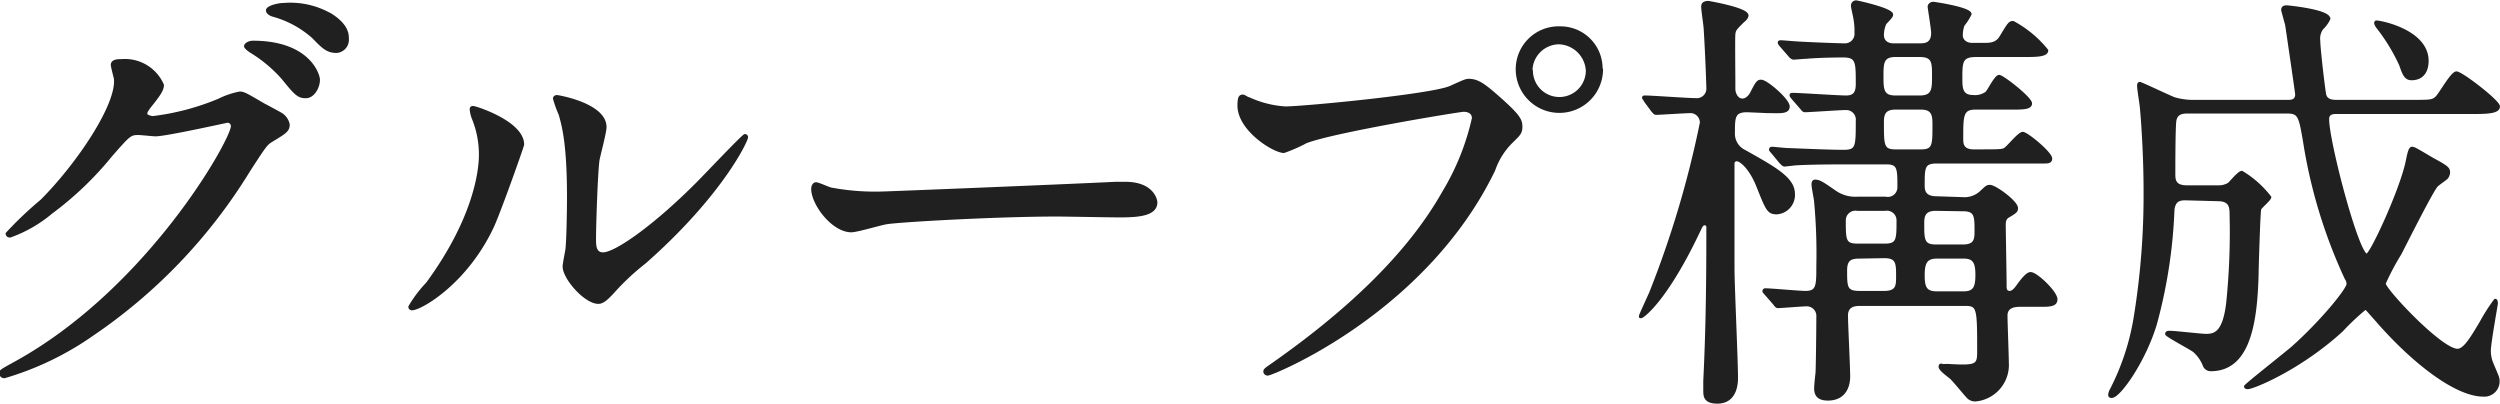 <?xml version="1.0" encoding="UTF-8"?> <svg xmlns="http://www.w3.org/2000/svg" viewBox="0 0 228.2 36.84"><defs><style>.cls-1{isolation:isolate;}.cls-2{fill:#202020;stroke:#202020;stroke-linecap:round;stroke-linejoin:round;stroke-width:0.25px;}</style></defs><g id="レイヤー_2" data-name="レイヤー 2"><g id="text"><g id="印_刷" data-name="印 刷" class="cls-1"><g class="cls-1"><path class="cls-2" d="M10.24,5.92c0-.4.56-.4.88-.4a3.74,3.74,0,0,1,3.72,2.24c0,.48-.4,1-1.2,2-.2.28-.32.44-.32.64s.48.32.64.32A22.64,22.64,0,0,0,20,9.12a7.47,7.47,0,0,1,1.88-.64c.36,0,.56.12,2.2,1.08.24.12,1.28.68,1.48.8a1.45,1.45,0,0,1,.76,1c0,.56-.28.72-1.6,1.52-.44.28-.6.52-2,2.68a48.91,48.91,0,0,1-14.32,15,27.36,27.36,0,0,1-8,3.84.36.36,0,0,1-.36-.36c0-.16.12-.24,1.36-.92,12.2-6.72,19.8-20.36,19.8-21.6a.43.43,0,0,0-.44-.44c-.08,0-5.6,1.24-6.56,1.24-.24,0-1.32-.12-1.56-.12-.76,0-.84.08-2.52,2a30.07,30.07,0,0,1-5.44,5.2A12.22,12.22,0,0,1,.92,21.56c-.2,0-.28-.12-.28-.24a33.92,33.92,0,0,1,3.16-3c3.24-3.24,7-8.76,6.72-11.16C10.48,7,10.24,6.08,10.24,5.92ZM29.08,7.28c0,.68-.48,1.56-1.16,1.56S27,8.6,25.8,7.12A12.63,12.63,0,0,0,23,4.76c-.2-.12-.6-.4-.6-.55s.32-.37.68-.37C28.16,3.84,29.08,6.8,29.08,7.28Zm1-6c1.64,1,1.64,1.87,1.64,2.27a1.08,1.08,0,0,1-1,1.16c-.84,0-1.24-.4-2.12-1.31a9.13,9.13,0,0,0-3.68-2c-.4-.12-.52-.33-.52-.45,0-.31,1-.55,1.44-.55A7.38,7.38,0,0,1,30,1.25Z"></path><path class="cls-2" d="M45,20.6c-2.4,5.2-6.6,7.6-7.4,7.6a.19.19,0,0,1-.2-.2A11.33,11.33,0,0,1,39,25.88c4.4-6,4.84-10.4,4.84-11.72a8.77,8.77,0,0,0-.68-3.44A3,3,0,0,1,43,10c0-.12,0-.2.2-.2s4.52,1.36,4.52,3.4C47.72,13.32,45.68,19.08,45,20.6Zm6.48,3.72c0-.2.2-1.24.24-1.44.12-.76.16-3.92.16-4.92,0-4.88-.48-6.52-.76-7.52A10.4,10.4,0,0,1,50.6,9c0-.16.16-.2.24-.2s4.4.72,4.4,2.8c0,.48-.56,2.56-.64,3-.16,1.08-.32,5.92-.32,7.24,0,.52,0,1.32.76,1.32,1.2,0,4.88-2.64,8.72-6.52.68-.68,4.08-4.28,4.24-4.28a.17.17,0,0,1,.16.16c0,.32-2.32,5.28-9.32,11.44a22.23,22.23,0,0,0-2.76,2.56c-.68.76-1,1-1.32,1.08C53.6,27.8,51.48,25.44,51.48,24.32Z"></path><path class="cls-2" d="M101.84,16.72c.24,0,.68,0,.88,0,2.44,0,2.8,1.48,2.8,1.76,0,1.12-1.64,1.24-3.32,1.24-.92,0-4.92-.08-5.72-.08-5.52,0-14.68.52-15.64.72-.48.08-2.64.72-3.12.72-1.72,0-3.55-2.48-3.55-3.84,0-.24.12-.48.32-.48s1.15.44,1.35.48a21.78,21.78,0,0,0,4.88.36C82,17.56,96,17,101.84,16.72Z"></path><path class="cls-2" d="M114,9a9.42,9.42,0,0,0,3.32.84c1.64,0,13.36-1.12,15.08-1.88,1.24-.56,1.4-.64,1.68-.64.88,0,1.52.56,2.76,1.64,1.8,1.6,2,2,2,2.6s-.2.72-.92,1.44a6.62,6.62,0,0,0-1.56,2.52c-6.28,13-20.24,18.64-20.64,18.64a.27.27,0,0,1-.28-.24c0-.16.12-.24.52-.52,7-4.88,12.6-10.16,15.8-15.84a22.6,22.6,0,0,0,2.72-6.76c0-.68-.68-.72-.88-.72-.4,0-12,1.92-14.4,2.88a14.51,14.51,0,0,1-2,.88c-.92,0-4.12-2-4.12-4.2,0-.76.12-.88.36-.88C113.52,8.72,113.88,9,114,9Zm32.2-2.68a3.86,3.86,0,1,1-7.72,0,3.79,3.79,0,0,1,3.92-3.79A3.72,3.72,0,0,1,146.16,6.28Zm-6.4.12a2.54,2.54,0,0,0,5.08,0,2.68,2.68,0,0,0-2.56-2.52A2.57,2.57,0,0,0,139.76,6.4Z"></path><path class="cls-2" d="M159.48,10.12c-1.24,0-1.24.6-1.24,2a1.76,1.76,0,0,0,1,1.68c2.92,1.64,4.48,2.52,4.48,3.92a1.65,1.65,0,0,1-1.52,1.72c-.76,0-.88-.24-1.72-2.36-.68-1.76-1.6-2.48-1.92-2.48a.32.32,0,0,0-.36.32c0,1.36,0,8,0,9.56s.32,8.4.32,10c0,.36,0,2.24-1.76,2.24-1.16,0-1.16-.6-1.16-1.08,0-.08,0-.48,0-.88.28-5.6.28-11,.28-14a.28.28,0,0,0-.28-.32c-.19,0-.27.16-.35.28-3.13,6.72-5.32,8.2-5.44,8.2s-.08,0-.08-.08.76-1.72.92-2.08a91.12,91.12,0,0,0,4.64-15.56,1,1,0,0,0-.92-1c-.49,0-2.92.16-3.2.16-.12,0-.16-.08-.32-.24l-.68-.92c0-.08-.16-.2-.16-.28s.08-.08.12-.08c.68,0,3.87.24,4.63.24A1,1,0,0,0,155.88,8c0-.08-.08-2.72-.24-5.32,0-.27-.23-1.72-.23-2.07,0-.2.07-.4.55-.4,0,0,3.52.6,3.52,1.2,0,.2-.24.43-.36.51-.72.72-.8.8-.84,1.2s0,3.32,0,5c0,.44.28,1,.76,1s.8-.52.88-.72c.48-.92.56-1,.84-1,.48,0,2.48,1.72,2.48,2.32s-.8.48-1.92.48Zm19.68,8a2.21,2.21,0,0,0,1.64-.56c.52-.48.56-.56.84-.56.48,0,2.44,1.44,2.44,2,0,.28-.12.36-.72.72-.36.2-.4.44-.4.88s.08,4.68.08,5.6c0,.44.28.48.4.48.28,0,.52-.28.72-.56.72-1,1-1.16,1.2-1.16.52,0,2.32,1.72,2.32,2.36s-.76.56-2.12.56h-1.12c-.36,0-1.32,0-1.32.92,0,.64.12,3.6.12,4.28a3.22,3.22,0,0,1-2.92,3.44.91.91,0,0,1-.76-.36c-.24-.24-1.2-1.44-1.48-1.68-.12-.12-1-.72-1-1s.24-.12.28-.12a4.59,4.59,0,0,1,.72,0c2.28.12,2.52,0,2.52-1.2,0-4,0-4.36-1.2-4.36H169.8c-.36,0-1.24,0-1.24,1,0,.8.2,4.68.2,5.56s-.36,2.08-1.92,2.08c-1,0-1.12-.56-1.12-1,0-.28.08-1,.12-1.36s.08-4.2.08-5.16a1,1,0,0,0-1.08-1.08c-.36,0-2.24.16-2.56.16-.12,0-.2-.12-.32-.28l-.8-.92c-.16-.16-.16-.2-.16-.24a.13.13,0,0,1,.12-.12c.56,0,3.12.24,3.68.24,1.12,0,1.12-.6,1.12-2.4a51.58,51.58,0,0,0-.2-5.84c0-.2-.24-1.32-.24-1.6,0-.08,0-.32.2-.32.4,0,.68.2,1.84,1a3.23,3.23,0,0,0,2,.56h2.6a1,1,0,0,0,1.2-1c0-1.68,0-2.2-1.12-2.2h-3.4c-1.16,0-3.12,0-4.76.08-.12,0-1.08.12-1.16.12s-.2-.12-.36-.28l-.76-.92c-.16-.16-.16-.2-.16-.24a.13.13,0,0,1,.12-.12c.2,0,1.24.12,1.48.12s3.64.16,5.08.16c1.24,0,1.24-.4,1.24-2.76a1,1,0,0,0-1-1.12c-.6,0-3.36.2-3.76.2-.12,0-.2-.08-.32-.24l-.8-.92c-.16-.2-.16-.2-.16-.28s.08-.08.12-.08c.72,0,4.12.24,4.92.24s1-.44,1-1.2c0-2,0-2.52-1.28-2.52-.12,0-2,0-3.36.12-.16,0-1.08.08-1.16.08s-.24-.08-.36-.24l-.8-.92c-.16-.2-.16-.2-.16-.28s.08-.08.16-.08c.24,0,1.48.12,1.76.12,1.32.08,3.76.16,4,.16a1,1,0,0,0,1.08-1.12,5.86,5.86,0,0,0-.08-1.16c0-.15-.24-1.07-.24-1.27s.12-.37.36-.37c.08,0,3.24.69,3.24,1.17,0,.16-.12.28-.6.79a2.55,2.55,0,0,0-.24,1.09c0,.47.32.87,1,.87h2.4c.4,0,1.16,0,1.16-1.08,0-.36-.32-2.27-.32-2.39s.12-.32.4-.32c.08,0,3.36.48,3.36,1a5.14,5.14,0,0,1-.64,1,2.87,2.87,0,0,0-.16,1c0,.15.16.75,1,.75H181c.64,0,1.24,0,1.64-.67.72-1.2.8-1.33,1.12-1.33a10.14,10.14,0,0,1,3.08,2.56c0,.48-1,.48-2.16.48h-4.32c-1.36,0-1.36.6-1.36,2.08,0,.84,0,1.64,1.12,1.64a1.77,1.77,0,0,0,1.2-.32c.2-.16.84-1.52,1.16-1.52s2.88,2,2.88,2.48-.84.44-2.12.44h-2.92c-1.24,0-1.24.68-1.24,2.76,0,.44,0,1.12,1.08,1.12,2.24,0,2.52,0,2.8-.12s1.32-1.48,1.68-1.48,2.56,1.8,2.56,2.32c0,.32-.32.32-.6.32s-1.24,0-1.48,0H176.8c-1.24,0-1.24.48-1.24,2.16,0,.52.16,1.08,1.2,1.08Zm-9.64,1a1,1,0,0,0-1.16,1c0,1.76,0,2.24,1.16,2.24h2.56c1.16,0,1.16-.52,1.16-2.24a1,1,0,0,0-1.16-1Zm.2,4.36c-.8,0-1.24.2-1.24,1.2,0,1.52,0,2,1.24,2H172c1.2,0,1.2-.64,1.2-1.44,0-1.2,0-1.8-1.2-1.8ZM173,5.08c-1.2,0-1.2.72-1.2,1.88s0,1.88,1.2,1.88h2.24c1.24,0,1.24-.72,1.24-1.92s0-1.84-1.24-1.84Zm0,4.8c-1.16,0-1.16.76-1.16,1.36,0,2,0,2.52,1.16,2.52h2.36c1.16,0,1.16-.52,1.16-2.32,0-.8,0-1.56-1.16-1.56Zm3.68,9.24c-1.16,0-1.16.76-1.16,1.32,0,1.4,0,2,1.16,2h2.52c1.16,0,1.16-.68,1.16-1.36,0-1.32,0-1.92-1.16-1.92Zm.12,4.36c-1,0-1.24.52-1.24,1.64s.2,1.6,1.24,1.6h2.44c1,0,1.2-.52,1.2-1.64s-.24-1.6-1.2-1.6Z"></path><path class="cls-2" d="M199.44,18.16c-.68,0-1,.28-1.08,1a46,46,0,0,1-1.6,10.4c-1,3.36-3.31,6.64-4,6.64-.08,0-.2,0-.2-.16a1.14,1.14,0,0,1,.16-.48,22.16,22.16,0,0,0,2.19-6.72,69.51,69.51,0,0,0,.88-11.52c0-3.16-.24-6.52-.32-7.28,0-.32-.27-1.84-.27-2.2,0-.08,0-.24.12-.24s2.63,1.2,3.15,1.4a6.35,6.35,0,0,0,1.52.24h8.88c.24,0,.76,0,.76-.64,0-.08-.88-6.11-.92-6.35,0,0-.36-1.29-.36-1.33,0-.23.12-.31.4-.31,0,0,3.84.35,3.84,1.11a2.93,2.93,0,0,1-.64.88,1.58,1.58,0,0,0-.28,1.12c0,.72.48,4.8.56,5s.24.52,1,.52h6.92c1.68,0,1.88,0,2.24-.32s1.4-2.28,1.84-2.28,3.84,2.6,3.84,3.08-.84.56-2.16.56H213.24c-.44,0-.76.12-.76.6,0,2.08,2.72,12.4,3.56,12.4.4,0,3.16-6,3.68-8.56.12-.6.24-1.2.44-1.2s.32.08,1.88,1c1.32.72,1.48.84,1.48,1.24a.83.83,0,0,1-.2.48c-.12.12-.76.56-.88.68-.4.36-2.84,5.24-3.36,6.24a22.94,22.94,0,0,0-1.44,2.72c0,.56,5.16,6.08,6.68,6.08.64,0,1.28-1.08,2.16-2.56a16.77,16.77,0,0,1,1.28-2c.12,0,.12.24.12.32s-.64,3.6-.64,4.28a3,3,0,0,0,.24,1.2c.48,1.16.56,1.28.56,1.56a1.27,1.27,0,0,1-1.36,1.32c-2.52,0-6.48-3.08-9.8-6.92-.76-.84-.84-1-1-1a22.88,22.88,0,0,0-2.12,2c-3.8,3.48-8.08,5.24-8.6,5.24,0,0-.2,0-.2-.12s3.68-3,4.36-3.6c2.68-2.4,5-5.28,5-5.76a.85.85,0,0,0-.16-.48,46.66,46.66,0,0,1-3.8-12.44c-.4-2.36-.48-2.76-1.56-2.76h-9.12c-.36,0-1.08,0-1.16.88s-.08,4-.08,4.76c0,.48,0,1.16,1.16,1.16h2.84a1.82,1.82,0,0,0,1-.24c.16-.12.92-1.08,1.2-1.08A9.27,9.27,0,0,1,207.2,18c0,.2-.84.88-.92,1.08s-.24,5.48-.24,6c-.12,4.4-.76,8.68-4.24,8.68a.63.63,0,0,1-.6-.4,3.37,3.37,0,0,0-.92-1.32c-.36-.28-2.52-1.4-2.52-1.56s.16-.16.32-.16c.48,0,2.8.28,3.32.28.88,0,1.6-.36,1.92-2.84a63.35,63.35,0,0,0,.32-8.24c0-.64-.08-1.28-1.2-1.28Zm22.12-12.6c0,.84-.36,1.64-1.44,1.64-.56,0-.72-.48-1-1.28A17.09,17.09,0,0,0,217,2.45c-.16-.24-.2-.37-.12-.45S221.56,2.72,221.56,5.56Z"></path></g></g></g></g></svg> 